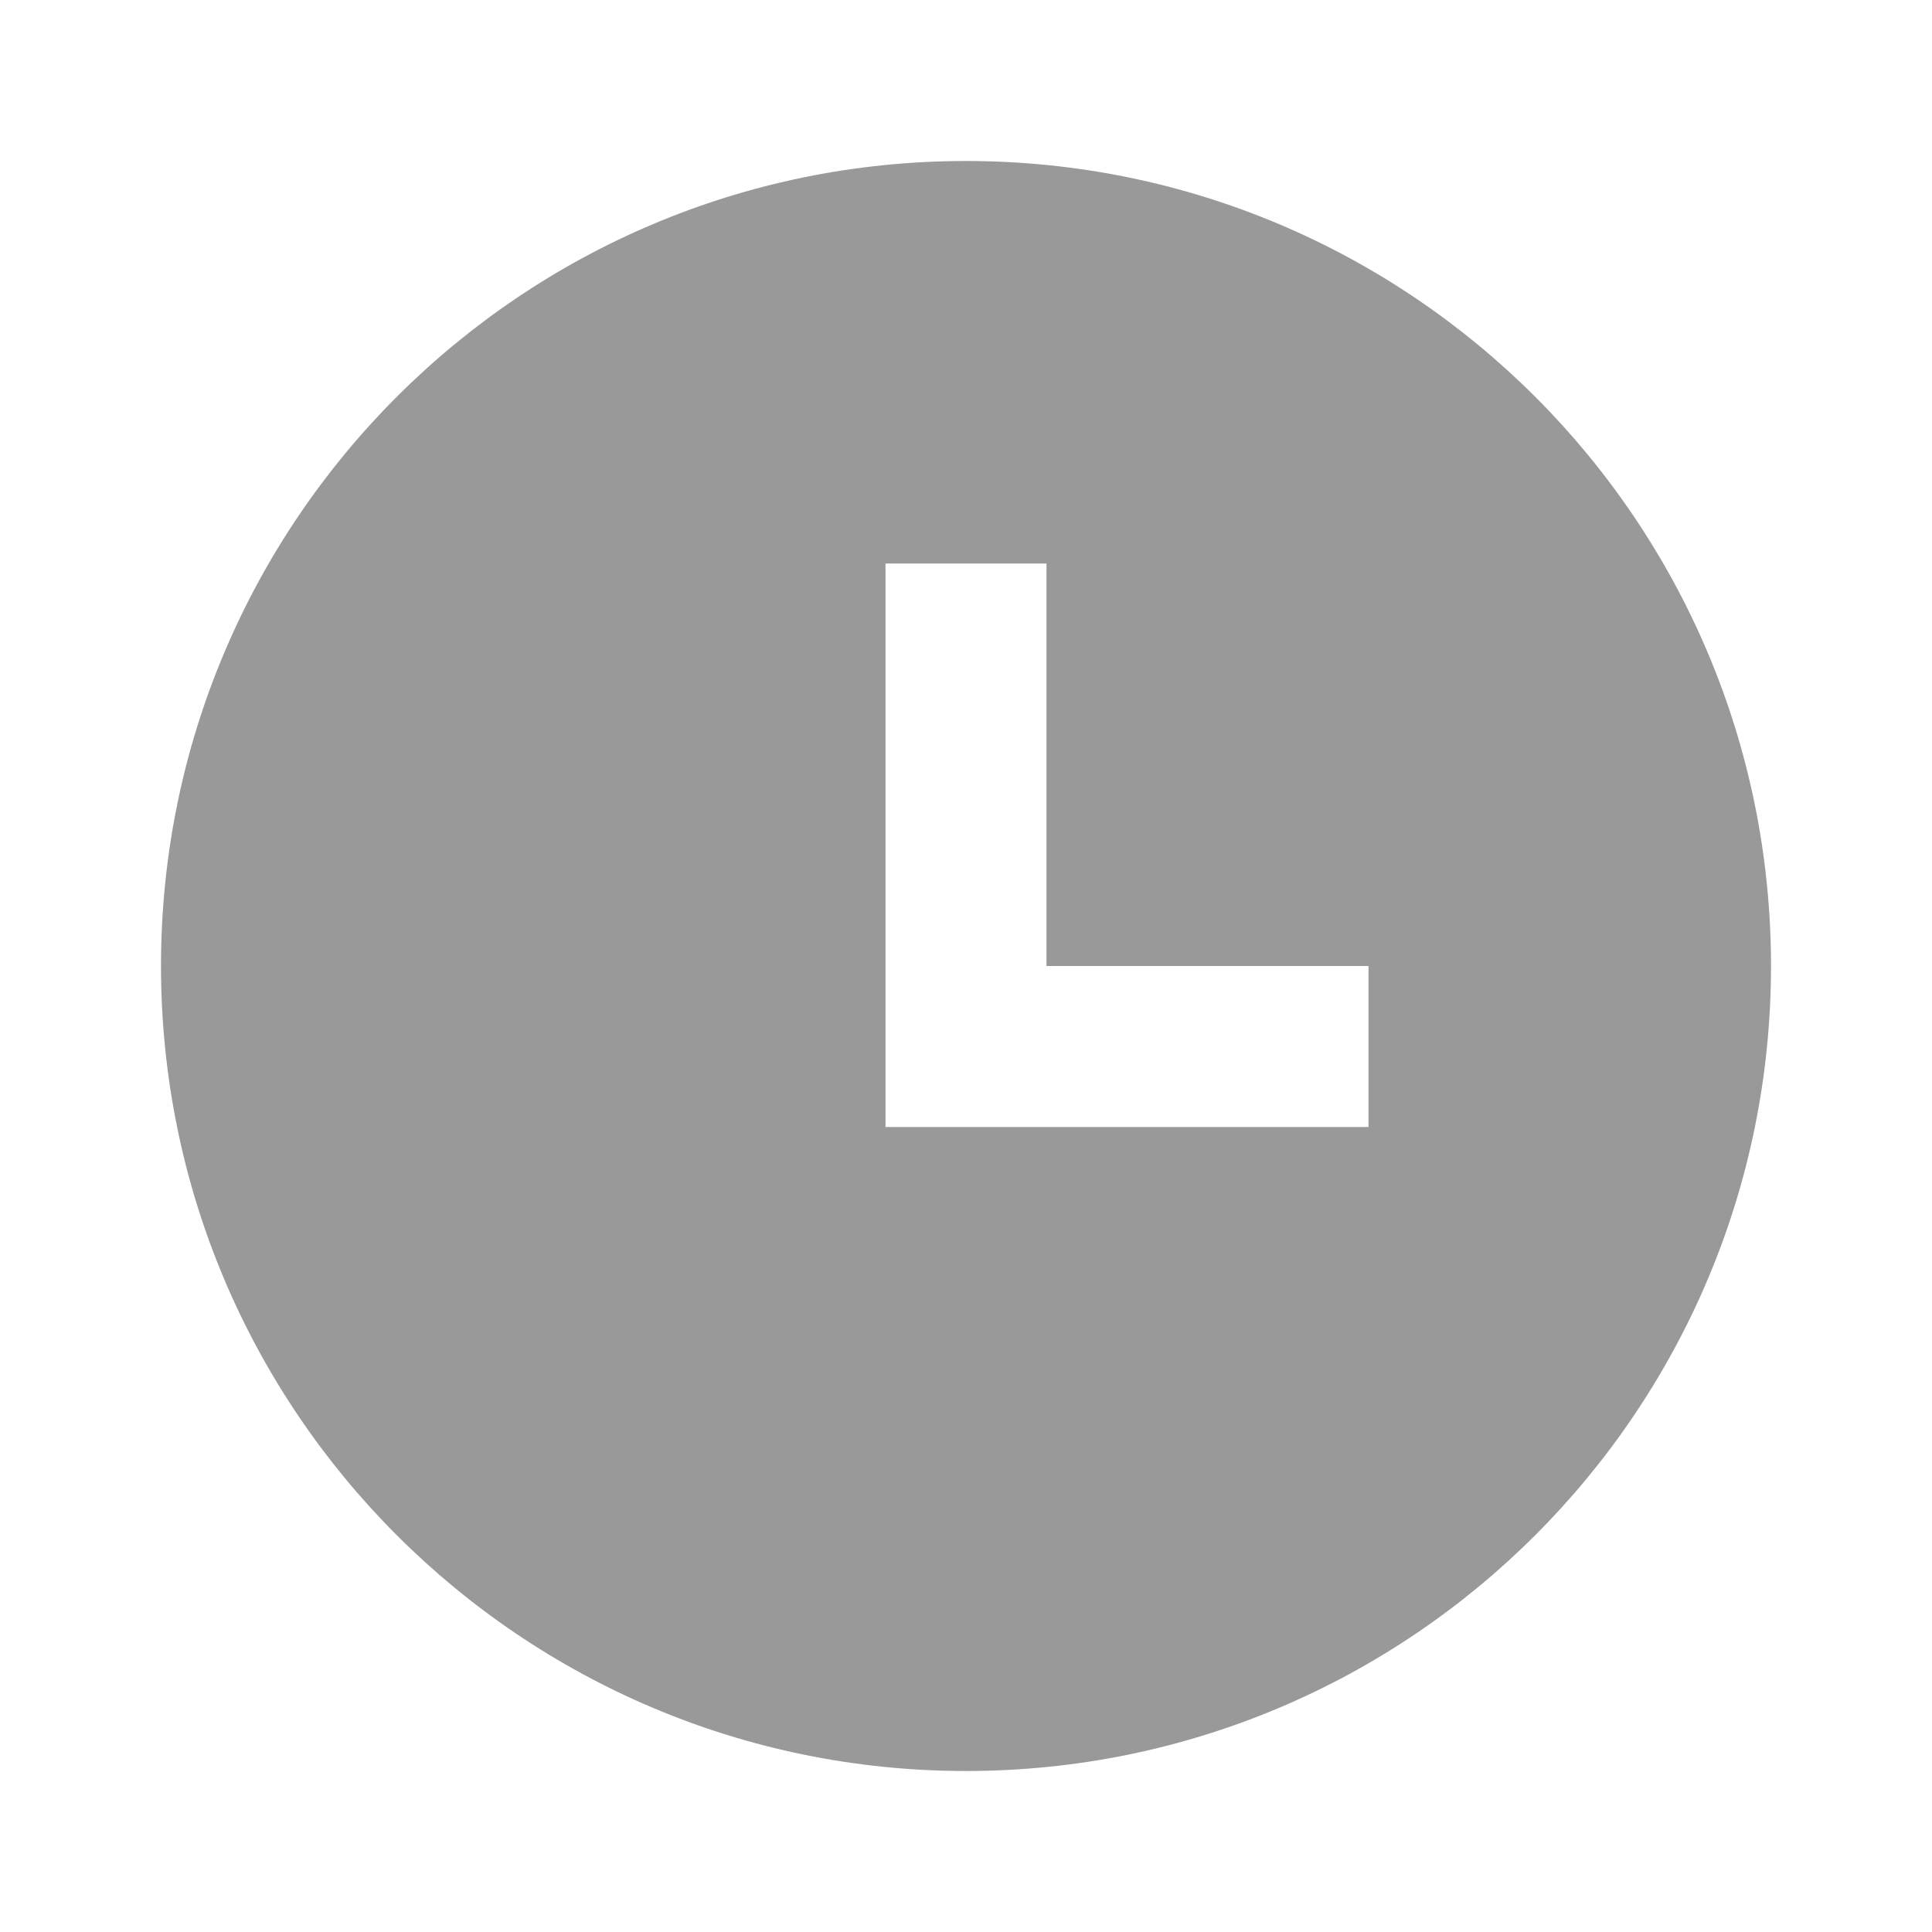 <svg xmlns="http://www.w3.org/2000/svg" xmlns:xlink="http://www.w3.org/1999/xlink" fill="none" version="1.1" width="18" height="18" viewBox="0 0 18 18"><defs><clipPath id="master_svg0_27_568"><rect x="0" y="0" width="18" height="18" rx="0"/></clipPath></defs><g clip-path="url(#master_svg0_27_568)"><g><path d="M9,16.5C4.858,16.5,1.5,13.142,1.5,9C1.5,4.858,4.858,1.5,9,1.5C13.142,1.5,16.5,4.858,16.5,9C16.5,13.142,13.142,16.5,9,16.5ZM9.75,9L9.75,5.25L8.25,5.25L8.25,10.5L12.75,10.5L12.75,9L9.75,9Z" fill="#999999" fill-opacity="1"/></g></g></svg>